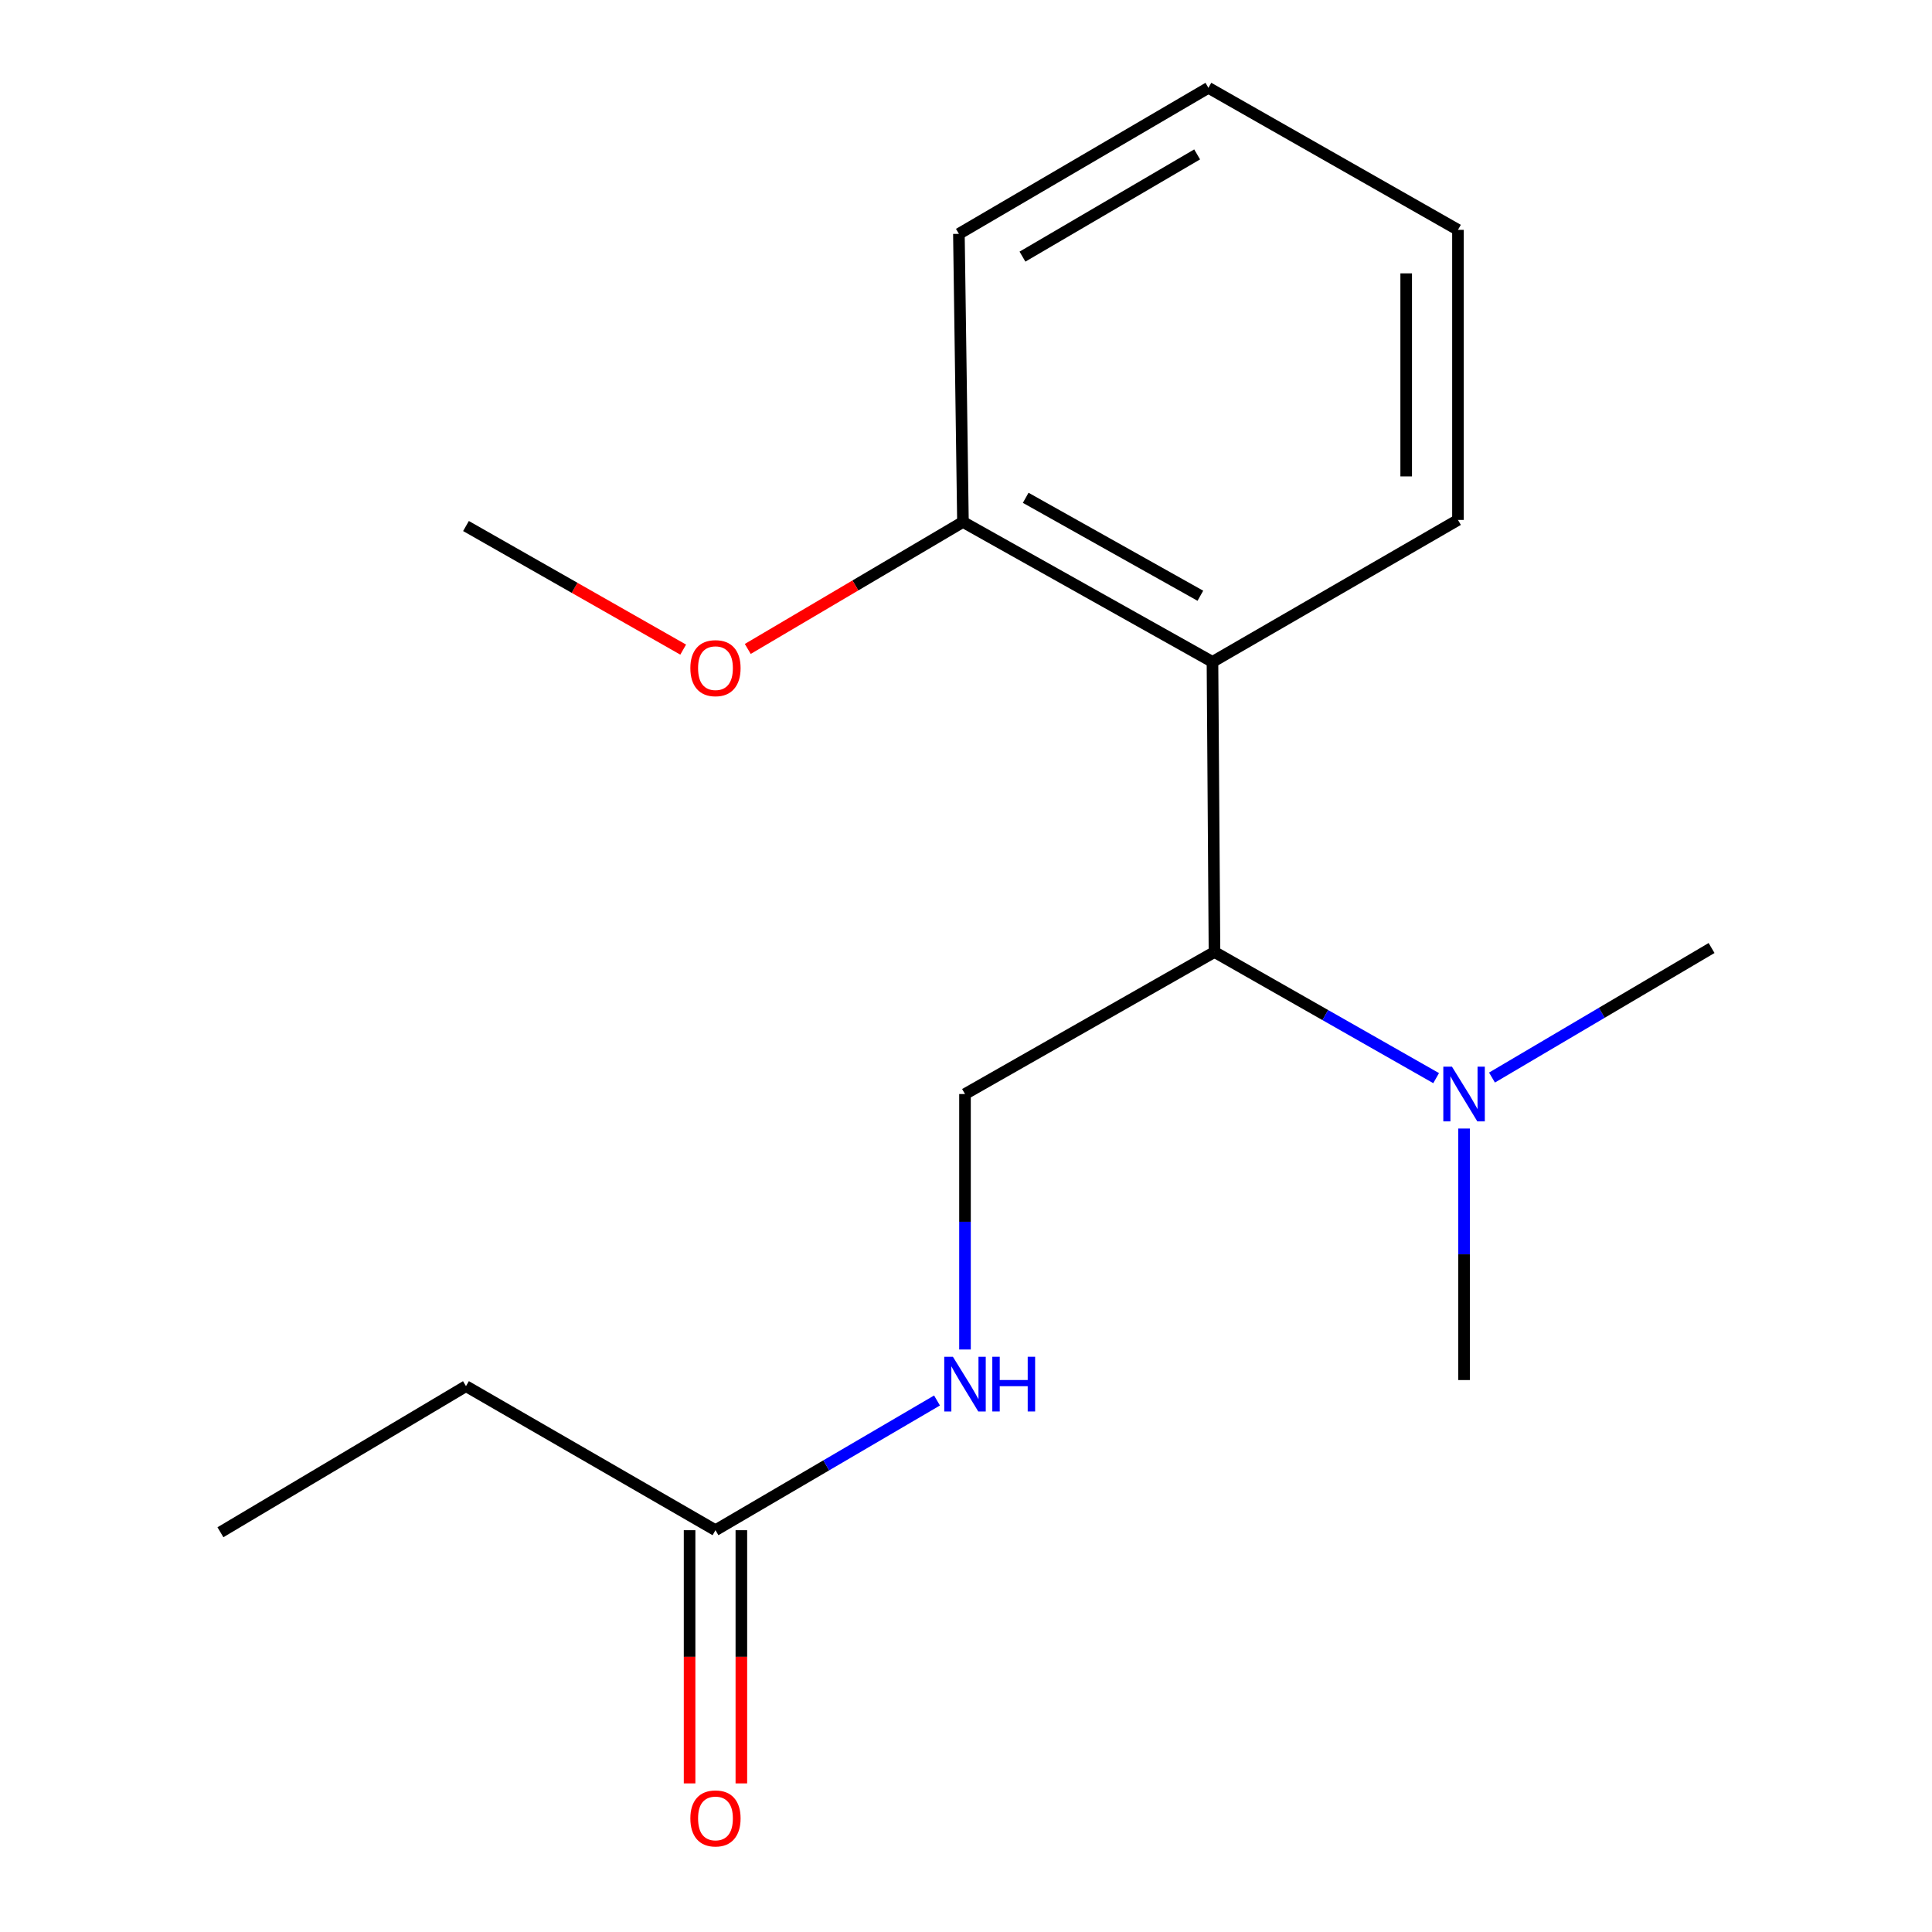 <?xml version='1.0' encoding='iso-8859-1'?>
<svg version='1.1' baseProfile='full'
              xmlns='http://www.w3.org/2000/svg'
                      xmlns:rdkit='http://www.rdkit.org/xml'
                      xmlns:xlink='http://www.w3.org/1999/xlink'
                  xml:space='preserve'
width='1000px' height='1000px' viewBox='0 0 1000 1000'>
<!-- END OF HEADER -->
<rect style='opacity:1.0;fill:#FFFFFF;stroke:none' width='1000' height='1000' x='0' y='0'> </rect>
<path class='bond-0' d='M 627.573,342.599 L 628.615,492.756' style='fill:none;fill-rule:evenodd;stroke:#000000;stroke-width:6px;stroke-linecap:butt;stroke-linejoin:miter;stroke-opacity:1' />
<path class='bond-5' d='M 627.573,342.599 L 498.422,270.17' style='fill:none;fill-rule:evenodd;stroke:#000000;stroke-width:6px;stroke-linecap:butt;stroke-linejoin:miter;stroke-opacity:1' />
<path class='bond-5' d='M 621.308,308.361 L 530.902,257.661' style='fill:none;fill-rule:evenodd;stroke:#000000;stroke-width:6px;stroke-linecap:butt;stroke-linejoin:miter;stroke-opacity:1' />
<path class='bond-8' d='M 627.573,342.599 L 754.64,269.113' style='fill:none;fill-rule:evenodd;stroke:#000000;stroke-width:6px;stroke-linecap:butt;stroke-linejoin:miter;stroke-opacity:1' />
<path class='bond-1' d='M 628.615,492.756 L 499.479,566.272' style='fill:none;fill-rule:evenodd;stroke:#000000;stroke-width:6px;stroke-linecap:butt;stroke-linejoin:miter;stroke-opacity:1' />
<path class='bond-4' d='M 628.615,492.756 L 685.978,525.401' style='fill:none;fill-rule:evenodd;stroke:#000000;stroke-width:6px;stroke-linecap:butt;stroke-linejoin:miter;stroke-opacity:1' />
<path class='bond-4' d='M 685.978,525.401 L 743.34,558.045' style='fill:none;fill-rule:evenodd;stroke:#0000FF;stroke-width:6px;stroke-linecap:butt;stroke-linejoin:miter;stroke-opacity:1' />
<path class='bond-3' d='M 499.479,566.272 L 499.479,632.387' style='fill:none;fill-rule:evenodd;stroke:#000000;stroke-width:6px;stroke-linecap:butt;stroke-linejoin:miter;stroke-opacity:1' />
<path class='bond-3' d='M 499.479,632.387 L 499.479,698.501' style='fill:none;fill-rule:evenodd;stroke:#0000FF;stroke-width:6px;stroke-linecap:butt;stroke-linejoin:miter;stroke-opacity:1' />
<path class='bond-2' d='M 370.328,792.03 L 427.663,758.461' style='fill:none;fill-rule:evenodd;stroke:#000000;stroke-width:6px;stroke-linecap:butt;stroke-linejoin:miter;stroke-opacity:1' />
<path class='bond-2' d='M 427.663,758.461 L 484.997,724.893' style='fill:none;fill-rule:evenodd;stroke:#0000FF;stroke-width:6px;stroke-linecap:butt;stroke-linejoin:miter;stroke-opacity:1' />
<path class='bond-6' d='M 356.929,792.03 L 356.929,857.556' style='fill:none;fill-rule:evenodd;stroke:#000000;stroke-width:6px;stroke-linecap:butt;stroke-linejoin:miter;stroke-opacity:1' />
<path class='bond-6' d='M 356.929,857.556 L 356.929,923.083' style='fill:none;fill-rule:evenodd;stroke:#FF0000;stroke-width:6px;stroke-linecap:butt;stroke-linejoin:miter;stroke-opacity:1' />
<path class='bond-6' d='M 383.727,792.03 L 383.727,857.556' style='fill:none;fill-rule:evenodd;stroke:#000000;stroke-width:6px;stroke-linecap:butt;stroke-linejoin:miter;stroke-opacity:1' />
<path class='bond-6' d='M 383.727,857.556 L 383.727,923.083' style='fill:none;fill-rule:evenodd;stroke:#FF0000;stroke-width:6px;stroke-linecap:butt;stroke-linejoin:miter;stroke-opacity:1' />
<path class='bond-9' d='M 370.328,792.03 L 241.192,717.472' style='fill:none;fill-rule:evenodd;stroke:#000000;stroke-width:6px;stroke-linecap:butt;stroke-linejoin:miter;stroke-opacity:1' />
<path class='bond-10' d='M 772.255,557.741 L 829.08,524.214' style='fill:none;fill-rule:evenodd;stroke:#0000FF;stroke-width:6px;stroke-linecap:butt;stroke-linejoin:miter;stroke-opacity:1' />
<path class='bond-10' d='M 829.08,524.214 L 885.905,490.687' style='fill:none;fill-rule:evenodd;stroke:#000000;stroke-width:6px;stroke-linecap:butt;stroke-linejoin:miter;stroke-opacity:1' />
<path class='bond-11' d='M 757.796,584.133 L 757.796,649.224' style='fill:none;fill-rule:evenodd;stroke:#0000FF;stroke-width:6px;stroke-linecap:butt;stroke-linejoin:miter;stroke-opacity:1' />
<path class='bond-11' d='M 757.796,649.224 L 757.796,714.316' style='fill:none;fill-rule:evenodd;stroke:#000000;stroke-width:6px;stroke-linecap:butt;stroke-linejoin:miter;stroke-opacity:1' />
<path class='bond-7' d='M 498.422,270.17 L 442.734,303.03' style='fill:none;fill-rule:evenodd;stroke:#000000;stroke-width:6px;stroke-linecap:butt;stroke-linejoin:miter;stroke-opacity:1' />
<path class='bond-7' d='M 442.734,303.03 L 387.046,335.89' style='fill:none;fill-rule:evenodd;stroke:#FF0000;stroke-width:6px;stroke-linecap:butt;stroke-linejoin:miter;stroke-opacity:1' />
<path class='bond-12' d='M 498.422,270.17 L 496.323,121.04' style='fill:none;fill-rule:evenodd;stroke:#000000;stroke-width:6px;stroke-linecap:butt;stroke-linejoin:miter;stroke-opacity:1' />
<path class='bond-13' d='M 353.613,336.243 L 297.403,304.256' style='fill:none;fill-rule:evenodd;stroke:#FF0000;stroke-width:6px;stroke-linecap:butt;stroke-linejoin:miter;stroke-opacity:1' />
<path class='bond-13' d='M 297.403,304.256 L 241.192,272.269' style='fill:none;fill-rule:evenodd;stroke:#000000;stroke-width:6px;stroke-linecap:butt;stroke-linejoin:miter;stroke-opacity:1' />
<path class='bond-15' d='M 754.64,269.113 L 754.64,118.97' style='fill:none;fill-rule:evenodd;stroke:#000000;stroke-width:6px;stroke-linecap:butt;stroke-linejoin:miter;stroke-opacity:1' />
<path class='bond-15' d='M 727.842,246.591 L 727.842,141.492' style='fill:none;fill-rule:evenodd;stroke:#000000;stroke-width:6px;stroke-linecap:butt;stroke-linejoin:miter;stroke-opacity:1' />
<path class='bond-14' d='M 241.192,717.472 L 114.095,793.087' style='fill:none;fill-rule:evenodd;stroke:#000000;stroke-width:6px;stroke-linecap:butt;stroke-linejoin:miter;stroke-opacity:1' />
<path class='bond-17' d='M 496.323,121.04 L 625.474,45.455' style='fill:none;fill-rule:evenodd;stroke:#000000;stroke-width:6px;stroke-linecap:butt;stroke-linejoin:miter;stroke-opacity:1' />
<path class='bond-17' d='M 529.231,132.83 L 619.637,79.921' style='fill:none;fill-rule:evenodd;stroke:#000000;stroke-width:6px;stroke-linecap:butt;stroke-linejoin:miter;stroke-opacity:1' />
<path class='bond-16' d='M 754.64,118.97 L 625.474,45.455' style='fill:none;fill-rule:evenodd;stroke:#000000;stroke-width:6px;stroke-linecap:butt;stroke-linejoin:miter;stroke-opacity:1' />
<path  class='atom-4' d='M 493.219 702.255
L 502.499 717.255
Q 503.419 718.735, 504.899 721.415
Q 506.379 724.095, 506.459 724.255
L 506.459 702.255
L 510.219 702.255
L 510.219 730.575
L 506.339 730.575
L 496.379 714.175
Q 495.219 712.255, 493.979 710.055
Q 492.779 707.855, 492.419 707.175
L 492.419 730.575
L 488.739 730.575
L 488.739 702.255
L 493.219 702.255
' fill='#0000FF'/>
<path  class='atom-4' d='M 513.619 702.255
L 517.459 702.255
L 517.459 714.295
L 531.939 714.295
L 531.939 702.255
L 535.779 702.255
L 535.779 730.575
L 531.939 730.575
L 531.939 717.495
L 517.459 717.495
L 517.459 730.575
L 513.619 730.575
L 513.619 702.255
' fill='#0000FF'/>
<path  class='atom-5' d='M 751.536 552.112
L 760.816 567.112
Q 761.736 568.592, 763.216 571.272
Q 764.696 573.952, 764.776 574.112
L 764.776 552.112
L 768.536 552.112
L 768.536 580.432
L 764.656 580.432
L 754.696 564.032
Q 753.536 562.112, 752.296 559.912
Q 751.096 557.712, 750.736 557.032
L 750.736 580.432
L 747.056 580.432
L 747.056 552.112
L 751.536 552.112
' fill='#0000FF'/>
<path  class='atom-7' d='M 357.328 941.21
Q 357.328 934.41, 360.688 930.61
Q 364.048 926.81, 370.328 926.81
Q 376.608 926.81, 379.968 930.61
Q 383.328 934.41, 383.328 941.21
Q 383.328 948.09, 379.928 952.01
Q 376.528 955.89, 370.328 955.89
Q 364.088 955.89, 360.688 952.01
Q 357.328 948.13, 357.328 941.21
M 370.328 952.69
Q 374.648 952.69, 376.968 949.81
Q 379.328 946.89, 379.328 941.21
Q 379.328 935.65, 376.968 932.85
Q 374.648 930.01, 370.328 930.01
Q 366.008 930.01, 363.648 932.81
Q 361.328 935.61, 361.328 941.21
Q 361.328 946.93, 363.648 949.81
Q 366.008 952.69, 370.328 952.69
' fill='#FF0000'/>
<path  class='atom-8' d='M 357.328 345.835
Q 357.328 339.035, 360.688 335.235
Q 364.048 331.435, 370.328 331.435
Q 376.608 331.435, 379.968 335.235
Q 383.328 339.035, 383.328 345.835
Q 383.328 352.715, 379.928 356.635
Q 376.528 360.515, 370.328 360.515
Q 364.088 360.515, 360.688 356.635
Q 357.328 352.755, 357.328 345.835
M 370.328 357.315
Q 374.648 357.315, 376.968 354.435
Q 379.328 351.515, 379.328 345.835
Q 379.328 340.275, 376.968 337.475
Q 374.648 334.635, 370.328 334.635
Q 366.008 334.635, 363.648 337.435
Q 361.328 340.235, 361.328 345.835
Q 361.328 351.555, 363.648 354.435
Q 366.008 357.315, 370.328 357.315
' fill='#FF0000'/>
</svg>
